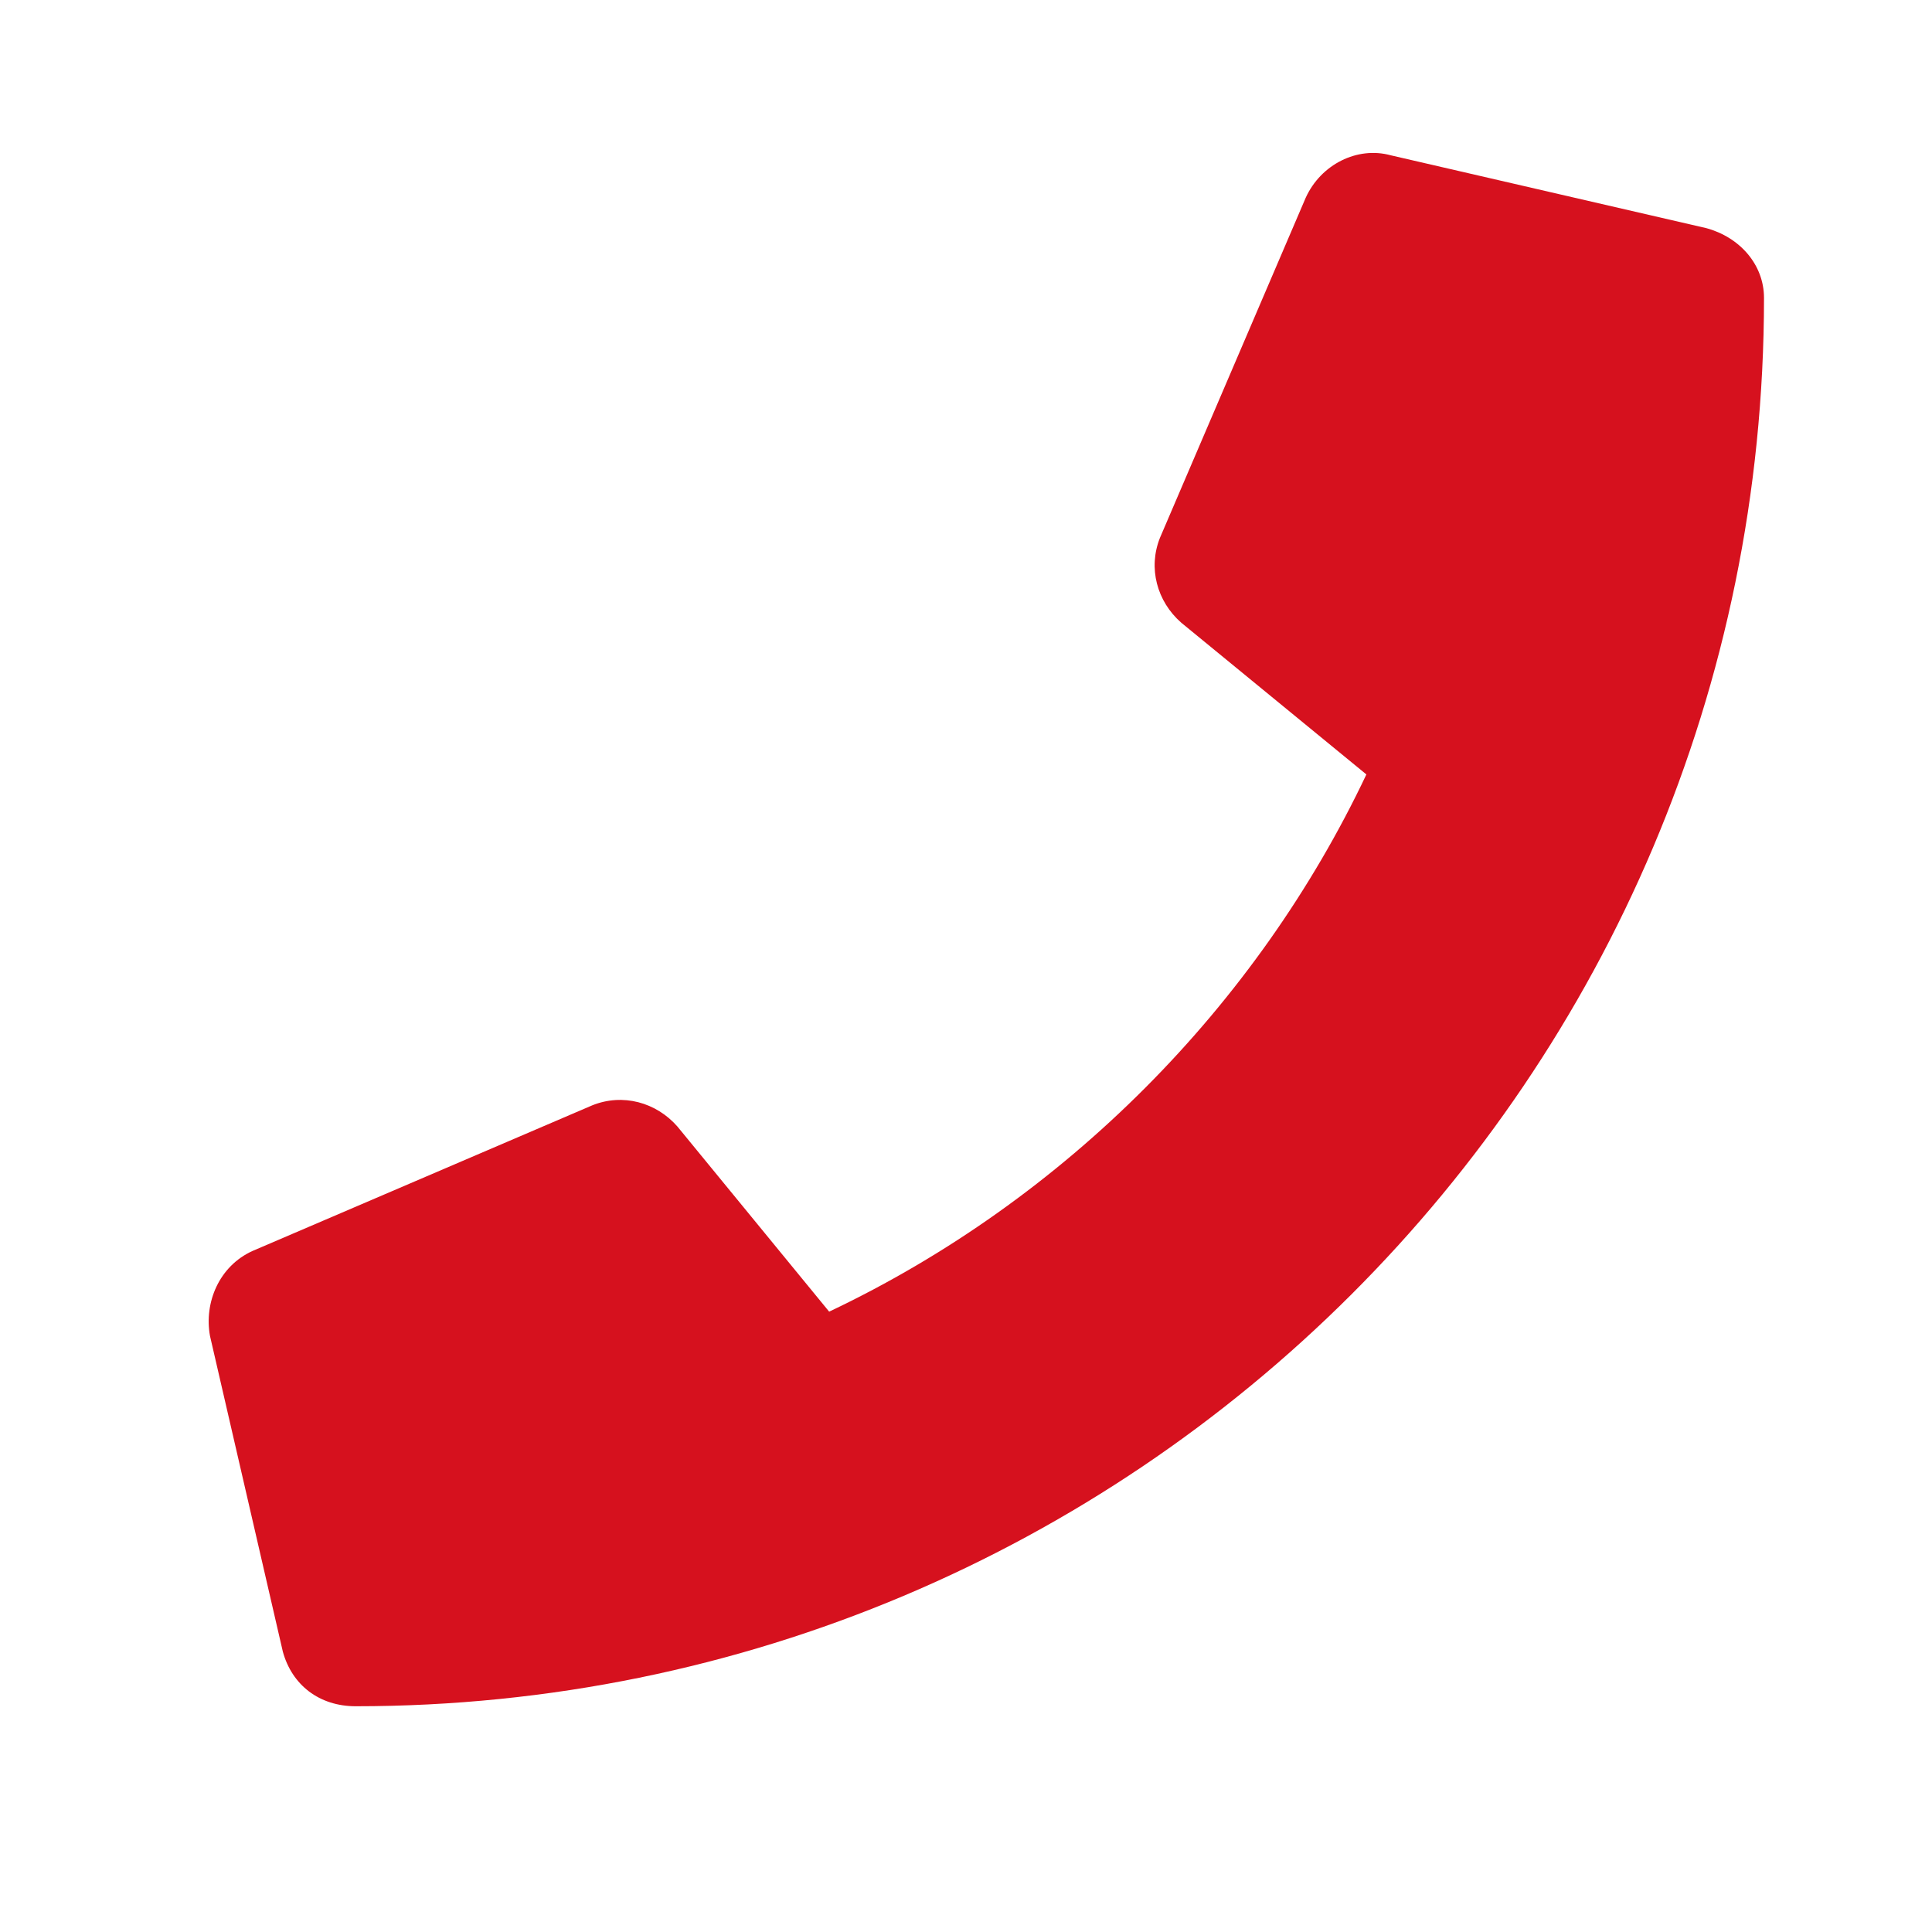 <?xml version="1.0" encoding="UTF-8"?> <svg xmlns="http://www.w3.org/2000/svg" width="46" height="46" viewBox="0 0 46 46" fill="none"> <path d="M40.627 5.432L33.111 3.697C32.316 3.48 31.449 3.914 31.088 4.709L27.619 12.803C27.33 13.525 27.547 14.32 28.125 14.826L32.533 18.439C29.932 23.932 25.379 28.557 19.742 31.23L16.129 26.822C15.623 26.244 14.828 26.027 14.105 26.316L6.012 29.785C5.217 30.146 4.855 31.014 5 31.809L6.734 39.324C6.951 40.119 7.602 40.625 8.469 40.625C26.969 40.625 42 25.666 42 7.094C42 6.299 41.422 5.648 40.627 5.432Z" fill="#D6111E"></path> </svg> 